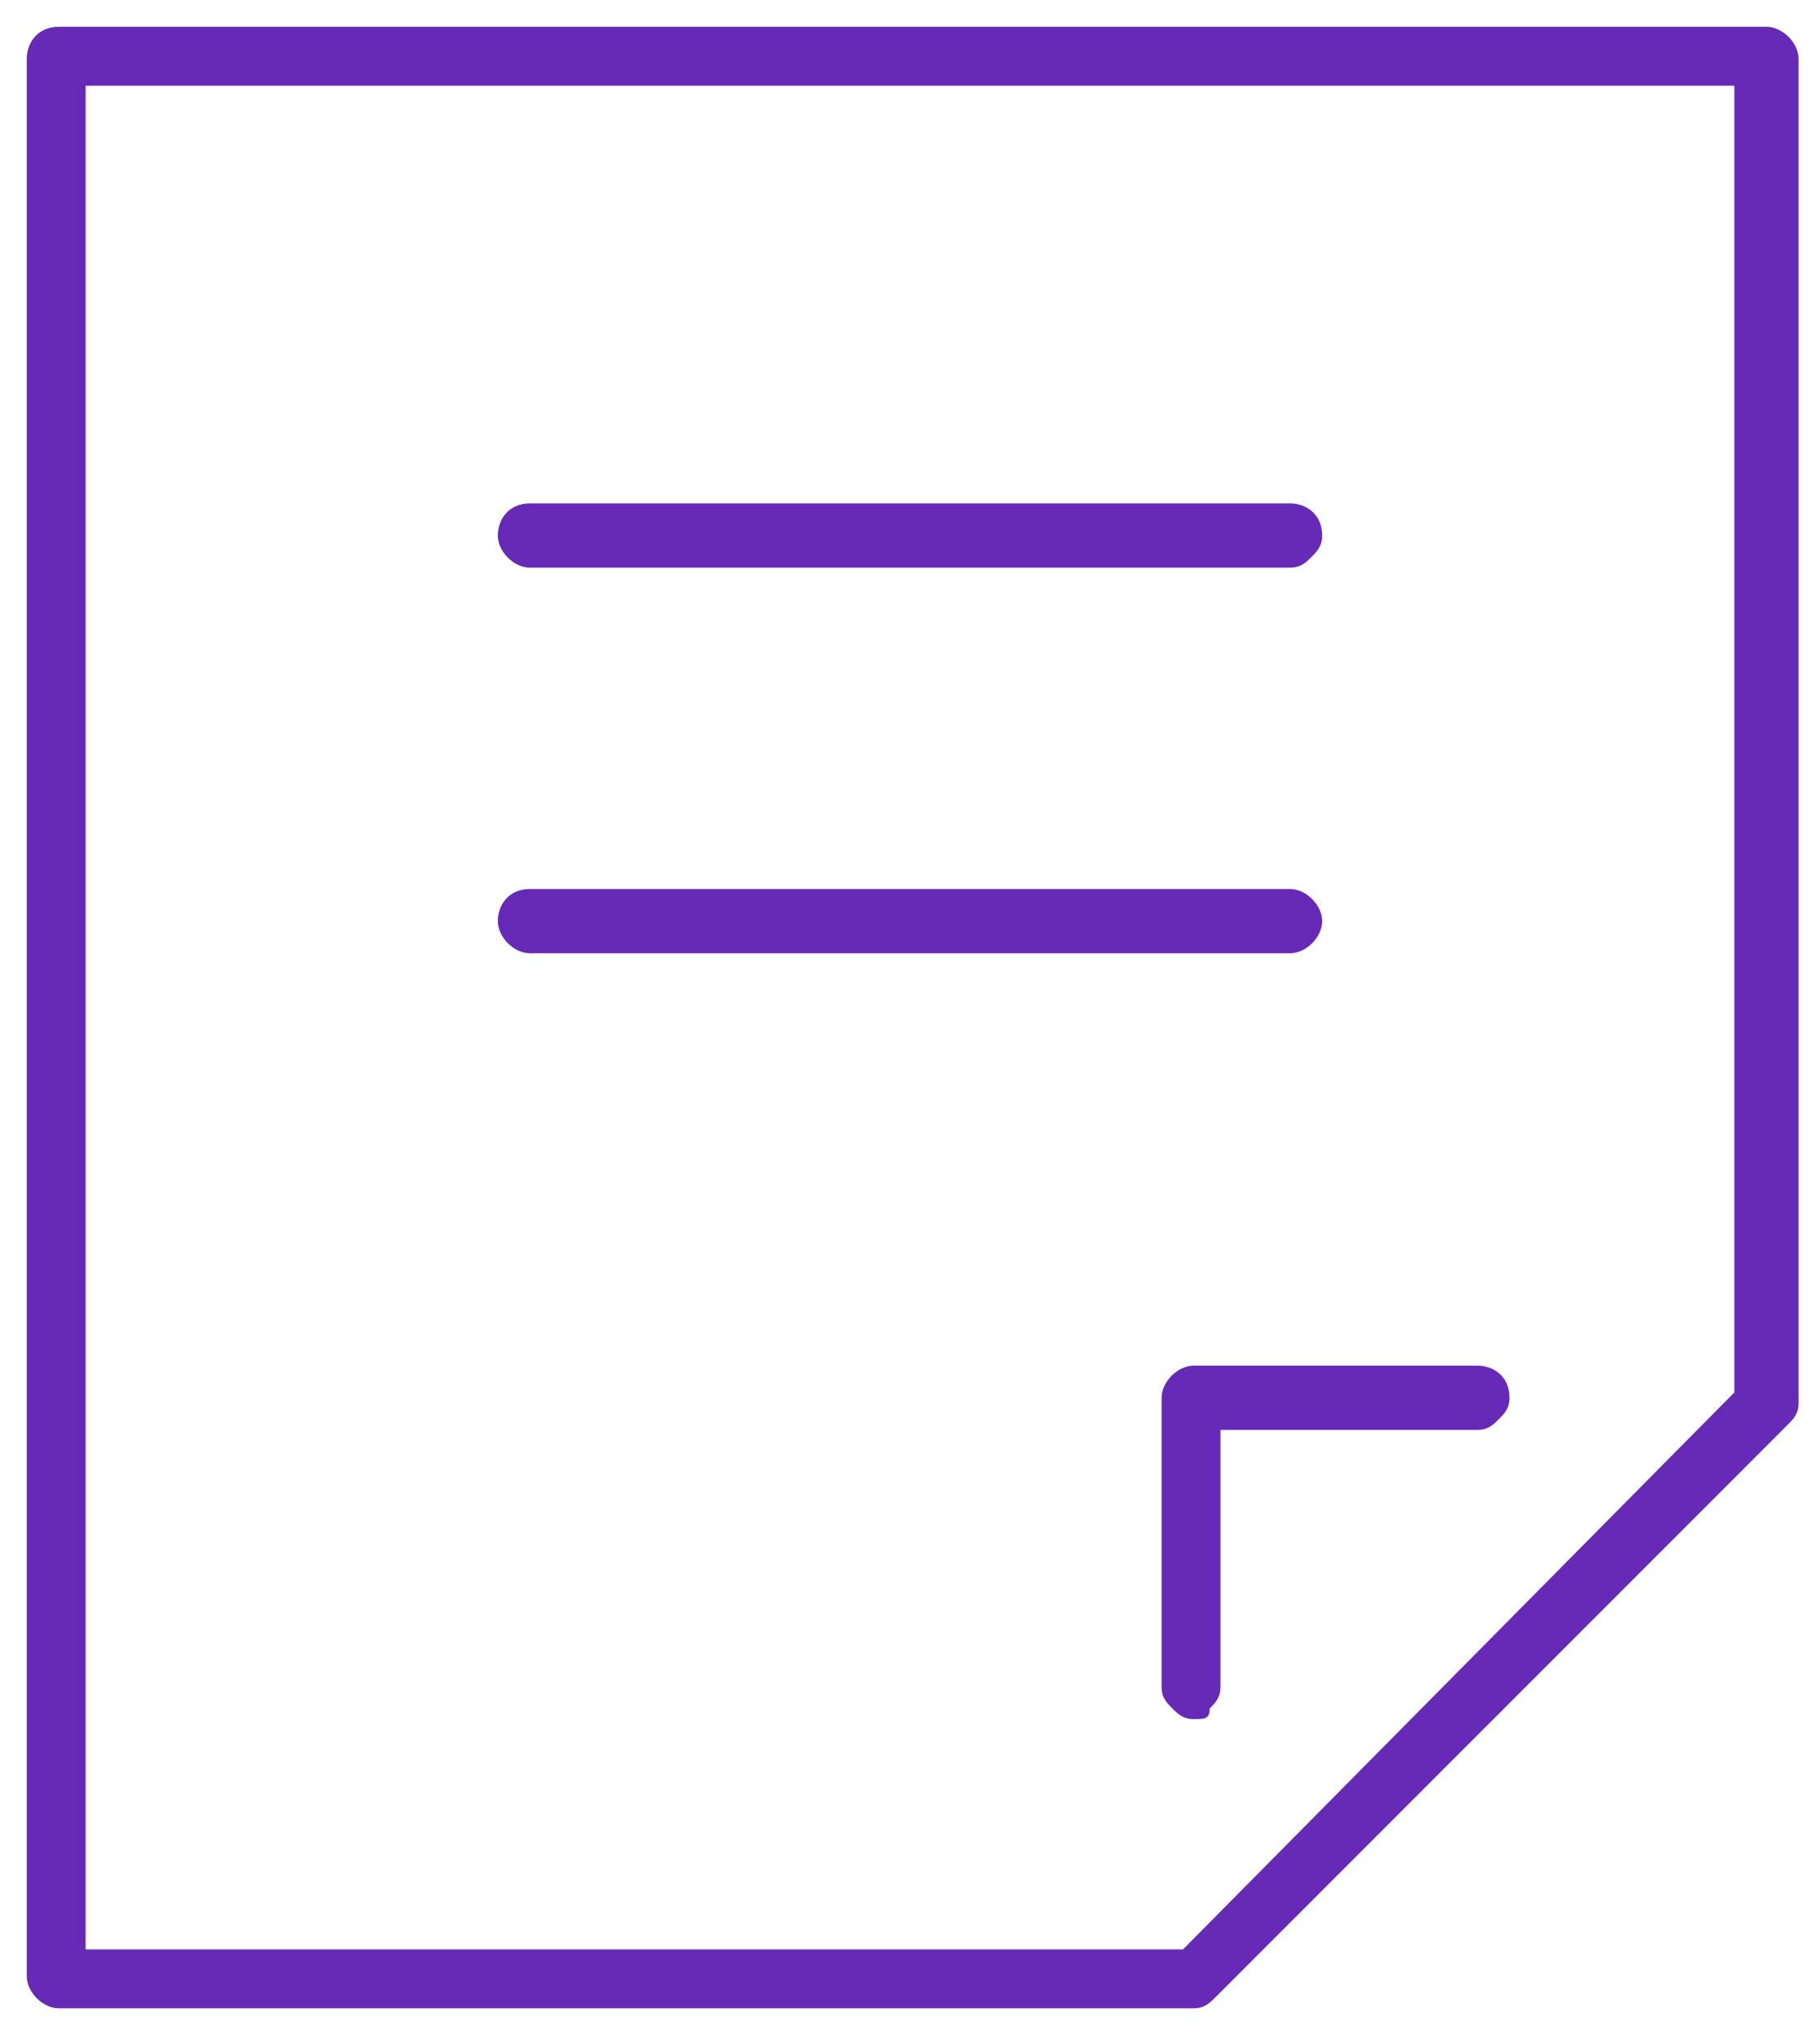 <?xml version="1.0" encoding="utf-8"?>
<!-- Generator: Adobe Illustrator 25.3.1, SVG Export Plug-In . SVG Version: 6.00 Build 0)  -->
<svg version="1.1" id="Layer_1" xmlns="http://www.w3.org/2000/svg" xmlns:xlink="http://www.w3.org/1999/xlink" x="0px" y="0px"
	 viewBox="0 0 34 38" style="enable-background:new 0 0 34 38;" xml:space="preserve">
<style type="text/css">
	.st0{fill:#672AB7;}
</style>
<g>
	<path class="st0" d="M9.9,10.6c-0.3,0-0.6-0.3-0.6-0.6c0-0.3,0.2-0.6,0.6-0.6h14.2c0.3,0,0.6,0.2,0.6,0.6c0,0.2-0.1,0.3-0.2,0.4
		c-0.1,0.1-0.2,0.2-0.4,0.2C24.1,10.6,9.9,10.6,9.9,10.6z"/>
	<path class="st0" d="M22.3,32.1c-0.2,0-0.3-0.1-0.4-0.2c-0.1-0.1-0.2-0.2-0.2-0.4v-5.4c0-0.3,0.3-0.6,0.6-0.6h5.3
		c0.3,0,0.6,0.2,0.6,0.6c0,0.2-0.1,0.3-0.2,0.4c-0.1,0.1-0.2,0.2-0.4,0.2h-4.8v4.8c0,0.2-0.1,0.3-0.2,0.4
		C22.6,32.1,22.5,32.1,22.3,32.1z"/>
	<path class="st0" d="M9.9,17.8c-0.3,0-0.6-0.3-0.6-0.6c0-0.3,0.2-0.6,0.6-0.6h14.2c0.3,0,0.6,0.3,0.6,0.6c0,0.3-0.3,0.6-0.6,0.6
		H9.9z"/>
	<path class="st0" d="M1.1,37.5c-0.3,0-0.6-0.3-0.6-0.6V1.1c0-0.3,0.2-0.6,0.6-0.6h31.9c0.3,0,0.6,0.3,0.6,0.6v25.1
		c0,0.2-0.1,0.3-0.2,0.4L22.7,37.3c-0.1,0.1-0.2,0.2-0.4,0.2H1.1z M1.6,36.4h20.5l10.3-10.4V1.6H1.6V36.4z"/>
</g>
</svg>
